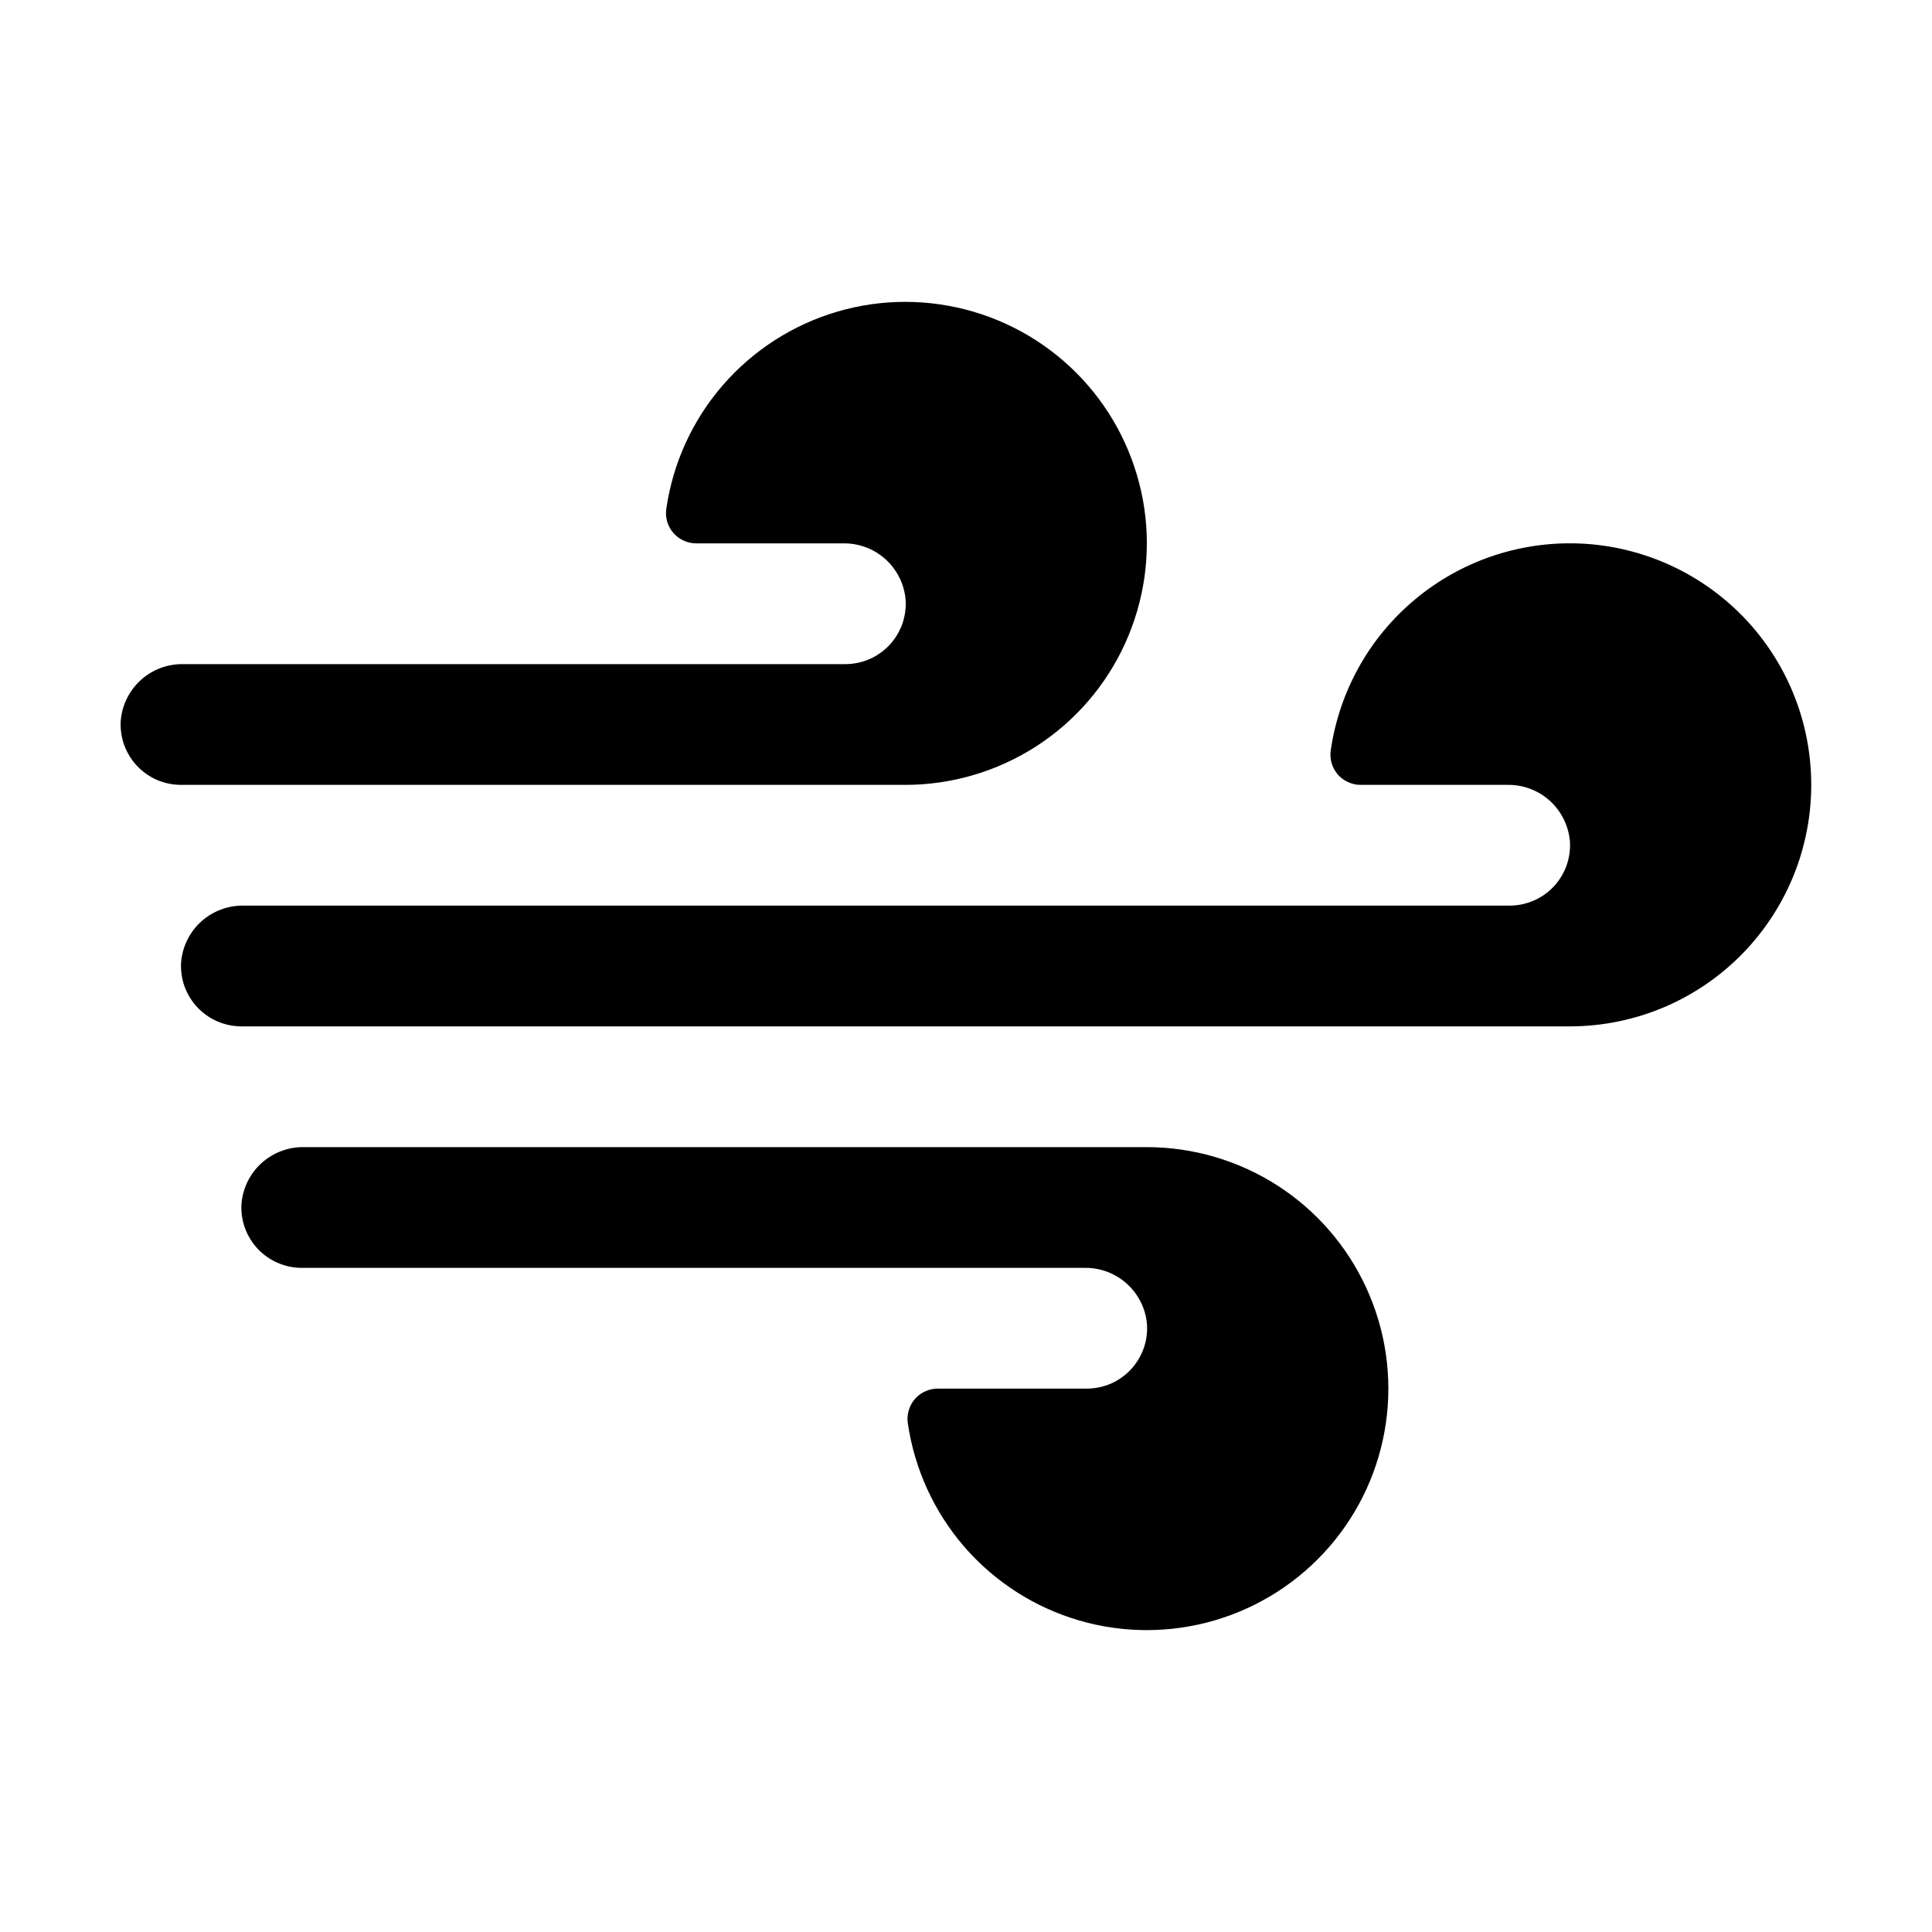 <svg width="24" height="24" viewBox="0 0 24 24" fill="none" xmlns="http://www.w3.org/2000/svg">
<path d="M11.25 9.75H2.25C2.147 9.75 2.045 9.729 1.951 9.689C1.857 9.648 1.772 9.588 1.701 9.513C1.631 9.438 1.577 9.349 1.542 9.253C1.508 9.156 1.493 9.053 1.5 8.95C1.517 8.757 1.606 8.577 1.75 8.447C1.894 8.317 2.081 8.247 2.275 8.25H10.5C10.603 8.25 10.705 8.229 10.799 8.189C10.893 8.148 10.978 8.088 11.049 8.013C11.119 7.938 11.173 7.849 11.208 7.753C11.242 7.656 11.257 7.553 11.25 7.45C11.233 7.257 11.144 7.077 11 6.947C10.856 6.817 10.669 6.747 10.475 6.75H8.652C8.598 6.751 8.544 6.739 8.495 6.717C8.445 6.695 8.401 6.662 8.366 6.622C8.33 6.581 8.304 6.533 8.288 6.481C8.273 6.429 8.269 6.374 8.277 6.321C8.359 5.752 8.603 5.218 8.98 4.784C9.357 4.35 9.85 4.033 10.402 3.871C10.954 3.709 11.54 3.71 12.092 3.872C12.643 4.034 13.137 4.351 13.513 4.785C13.89 5.219 14.133 5.753 14.216 6.322C14.298 6.891 14.214 7.471 13.976 7.994C13.738 8.517 13.354 8.961 12.871 9.272C12.387 9.583 11.825 9.749 11.25 9.75ZM22.492 9.535C22.44 8.797 22.116 8.105 21.584 7.591C21.051 7.077 20.348 6.778 19.608 6.751C18.869 6.725 18.145 6.972 17.577 7.447C17.009 7.921 16.637 8.588 16.531 9.321C16.523 9.374 16.527 9.429 16.542 9.481C16.558 9.533 16.584 9.581 16.619 9.622C16.655 9.662 16.699 9.695 16.749 9.717C16.798 9.739 16.852 9.751 16.906 9.75H18.728C18.922 9.747 19.109 9.818 19.253 9.948C19.396 10.078 19.485 10.258 19.502 10.45C19.509 10.553 19.494 10.656 19.46 10.753C19.425 10.849 19.371 10.938 19.301 11.013C19.23 11.088 19.145 11.148 19.051 11.188C18.956 11.229 18.855 11.25 18.752 11.25H3.025C2.831 11.247 2.644 11.318 2.5 11.447C2.356 11.577 2.267 11.757 2.25 11.95C2.243 12.053 2.258 12.156 2.292 12.253C2.327 12.349 2.381 12.438 2.451 12.513C2.522 12.588 2.607 12.648 2.701 12.688C2.795 12.729 2.897 12.75 3 12.75H19.5C19.912 12.75 20.32 12.665 20.698 12.501C21.075 12.336 21.415 12.096 21.696 11.794C21.977 11.492 22.192 11.136 22.329 10.748C22.466 10.359 22.522 9.946 22.492 9.535ZM14.25 14.25H3.775C3.581 14.247 3.394 14.318 3.25 14.447C3.106 14.577 3.017 14.757 3 14.95C2.993 15.053 3.008 15.156 3.042 15.253C3.077 15.349 3.131 15.438 3.201 15.513C3.272 15.588 3.357 15.648 3.451 15.688C3.545 15.729 3.647 15.75 3.75 15.75H13.475C13.668 15.747 13.856 15.818 13.999 15.948C14.143 16.078 14.232 16.257 14.248 16.45C14.255 16.553 14.241 16.656 14.206 16.753C14.171 16.849 14.117 16.938 14.047 17.013C13.976 17.088 13.892 17.148 13.797 17.189C13.703 17.229 13.601 17.25 13.498 17.25H11.652C11.598 17.249 11.544 17.261 11.495 17.283C11.445 17.305 11.401 17.337 11.366 17.378C11.33 17.419 11.304 17.467 11.289 17.519C11.273 17.571 11.269 17.626 11.277 17.679C11.36 18.248 11.604 18.782 11.98 19.216C12.357 19.65 12.85 19.967 13.402 20.129C13.954 20.291 14.54 20.29 15.092 20.128C15.643 19.966 16.137 19.649 16.513 19.215C16.89 18.781 17.134 18.247 17.216 17.678C17.298 17.109 17.215 16.529 16.976 16.006C16.738 15.483 16.354 15.039 15.871 14.728C15.387 14.417 14.825 14.251 14.25 14.25Z" fill="black"/>
</svg>
